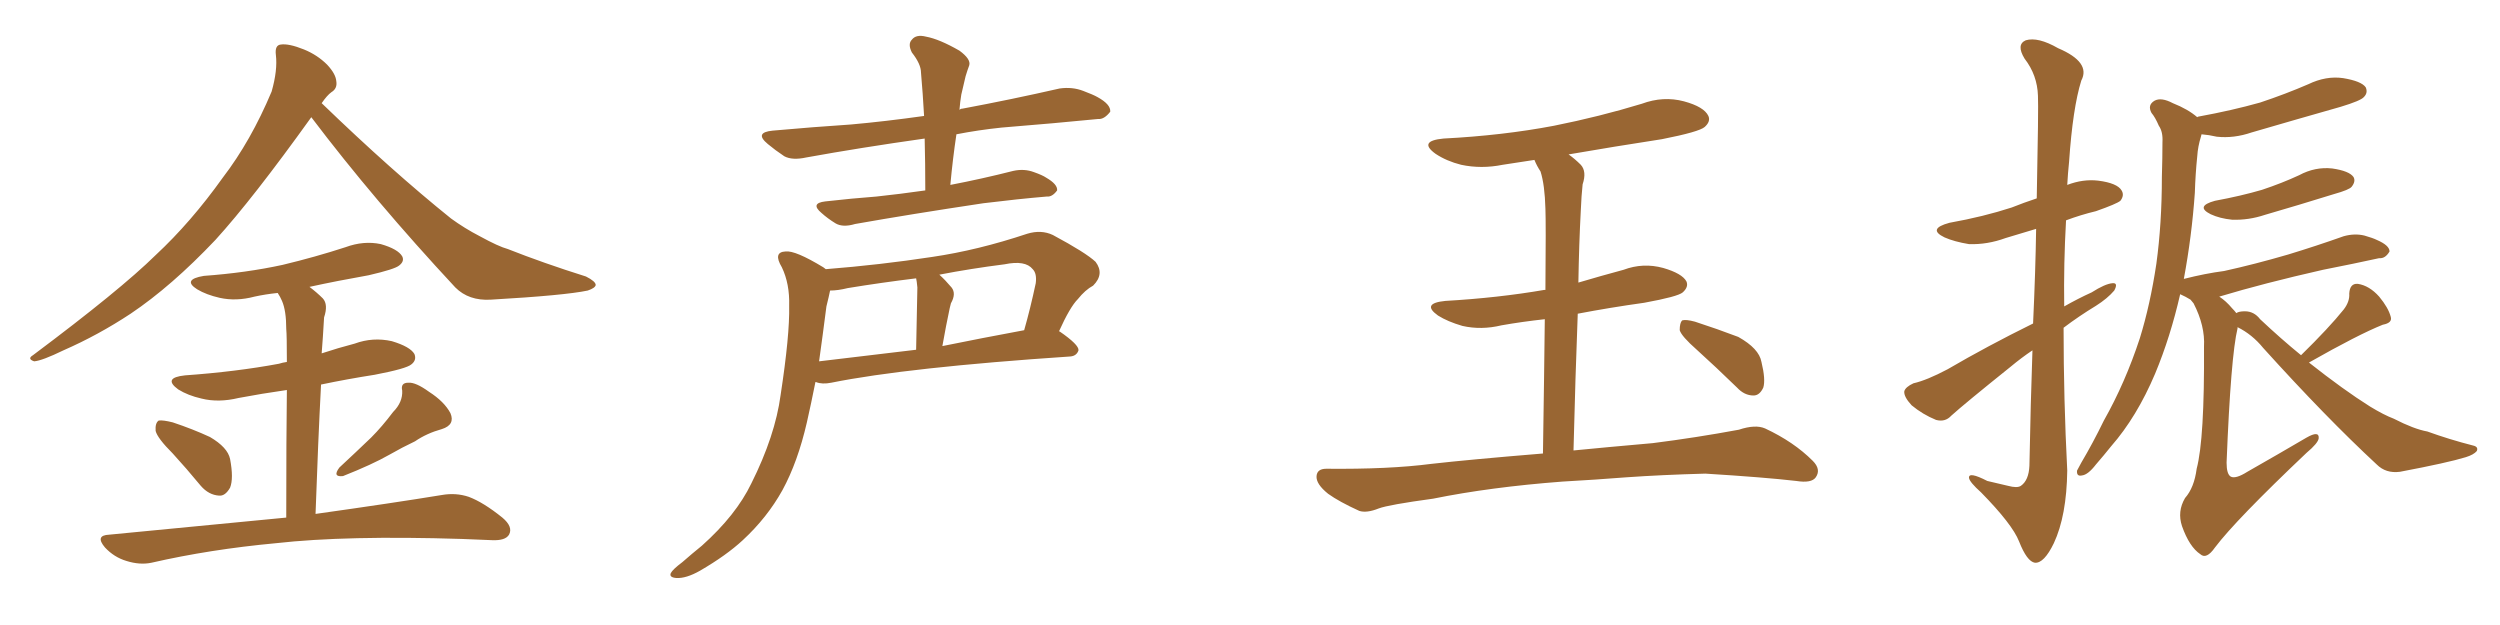 <svg xmlns="http://www.w3.org/2000/svg" xmlns:xlink="http://www.w3.org/1999/xlink" width="600" height="150"><path fill="#996633" padding="10" d="M74.71 28.13L74.71 28.13Q60.64 47.75 51.71 57.57L51.71 57.57Q41.16 68.70 31.35 75.29L31.35 75.29Q23.58 80.42 15.23 84.08L15.23 84.08Q10.11 86.57 8.20 86.72L8.20 86.72Q6.45 86.13 7.91 85.25L7.91 85.25Q28.86 69.58 37.35 61.23L37.35 61.23Q45.85 53.32 53.47 42.63L53.47 42.63Q60.21 33.84 65.19 21.97L65.19 21.97Q66.65 16.85 66.21 13.18L66.21 13.18Q65.92 10.84 67.38 10.69L67.38 10.69Q69.29 10.40 72.95 11.87L72.95 11.87Q76.17 13.18 78.52 15.53L78.52 15.53Q80.57 17.72 80.71 19.48L80.71 19.48Q81.01 21.24 79.54 22.12L79.54 22.12Q78.52 22.85 77.20 24.76L77.20 24.76Q94.04 41.02 108.25 52.44L108.25 52.44Q111.47 54.79 115.14 56.69L115.14 56.69Q119.68 59.18 121.88 59.77L121.88 59.77Q130.37 63.13 140.63 66.36L140.63 66.36Q142.97 67.53 142.97 68.41L142.97 68.41Q142.82 69.14 141.06 69.73L141.06 69.73Q135.50 70.90 117.77 71.92L117.77 71.92Q112.50 72.22 109.28 68.99L109.28 68.99Q89.79 48.05 74.71 28.13ZM41.46 108.84L41.46 108.84Q37.79 105.18 37.35 103.42L37.35 103.42Q37.21 101.51 38.09 100.93L38.09 100.93Q39.11 100.78 41.46 101.37L41.46 101.37Q46.29 102.98 50.39 104.88L50.39 104.88Q54.64 107.37 55.22 110.16L55.22 110.16Q56.10 114.84 55.22 117.04L55.22 117.04Q54.05 119.09 52.59 118.95L52.59 118.95Q50.10 118.80 48.19 116.60L48.19 116.60Q44.68 112.35 41.46 108.84ZM94.34 98.88L94.34 98.88Q96.68 96.53 96.53 93.75L96.53 93.75Q96.09 91.85 98.00 91.85L98.00 91.85Q99.76 91.70 102.98 94.04L102.98 94.04Q106.64 96.39 108.11 99.17L108.11 99.17Q109.28 101.95 106.05 102.98L106.05 102.98Q102.39 104.00 99.61 105.91L99.61 105.91Q96.53 107.37 93.46 109.13L93.46 109.13Q89.36 111.47 82.32 114.26L82.32 114.26Q79.69 114.55 81.45 112.21L81.45 112.21Q85.40 108.54 89.06 105.03L89.06 105.03Q91.70 102.39 94.34 98.88ZM68.70 124.22L68.70 124.22L68.70 124.22Q68.70 104.74 68.85 93.60L68.85 93.60Q62.70 94.48 57.28 95.51L57.28 95.51Q52.44 96.68 48.34 95.65L48.34 95.65Q45.12 94.92 42.77 93.46L42.77 93.46Q38.96 90.67 44.38 90.09L44.38 90.09Q56.69 89.21 66.94 87.30L66.94 87.30Q67.82 87.01 68.85 86.87L68.85 86.87Q68.85 80.42 68.70 78.96L68.70 78.96Q68.70 74.56 67.68 72.22L67.68 72.22Q67.24 71.19 66.65 70.31L66.65 70.31Q63.72 70.61 61.08 71.19L61.08 71.19Q56.69 72.36 52.73 71.48L52.73 71.48Q49.51 70.75 47.31 69.43L47.31 69.43Q43.65 67.09 48.93 66.21L48.93 66.21Q59.03 65.48 67.82 63.57L67.82 63.57Q75.73 61.67 82.91 59.33L82.91 59.33Q87.30 57.71 91.41 58.59L91.41 58.59Q95.51 59.77 96.53 61.52L96.53 61.52Q97.12 62.70 95.80 63.72L95.80 63.72Q94.78 64.60 88.48 66.06L88.48 66.06Q81.01 67.38 74.27 68.85L74.27 68.85Q76.03 70.17 77.49 71.63L77.49 71.63Q78.81 73.10 77.78 76.17L77.78 76.17Q77.64 78.08 77.49 80.86L77.49 80.86Q77.34 82.91 77.20 84.81L77.20 84.81Q81.15 83.50 85.11 82.47L85.11 82.47Q89.50 80.86 94.04 81.88L94.04 81.88Q98.44 83.20 99.46 84.96L99.46 84.96Q100.05 86.43 98.73 87.45L98.73 87.45Q97.56 88.48 89.94 89.94L89.94 89.94Q83.35 90.97 77.05 92.29L77.05 92.29Q76.32 106.20 75.73 123.34L75.73 123.34Q94.48 120.70 106.05 118.80L106.05 118.80Q109.42 118.21 112.50 119.24L112.50 119.24Q116.02 120.56 120.56 124.22L120.56 124.22Q123.19 126.42 122.17 128.32L122.17 128.32Q121.29 129.79 118.07 129.64L118.07 129.64Q114.55 129.49 110.89 129.35L110.89 129.35Q83.06 128.47 66.21 130.37L66.21 130.37Q50.39 131.84 36.33 135.06L36.33 135.06Q33.54 135.64 30.32 134.62L30.32 134.62Q27.39 133.74 25.20 131.40L25.20 131.40Q22.71 128.47 26.22 128.32L26.22 128.32Q49.22 126.12 68.70 124.22ZM222.07 45.70L222.07 45.70Q222.07 39.11 221.92 33.25L221.92 33.25Q206.40 35.45 193.51 37.79L193.51 37.79Q190.14 38.53 188.23 37.50L188.23 37.50Q186.04 36.04 184.28 34.57L184.28 34.57Q180.91 31.79 185.45 31.35L185.45 31.35Q195.26 30.47 204.20 29.88L204.20 29.88Q212.40 29.15 221.78 27.83L221.78 27.83Q221.48 22.41 221.04 17.43L221.04 17.43Q221.04 15.38 218.85 12.60L218.85 12.60Q217.82 10.55 218.85 9.52L218.85 9.52Q219.87 8.20 222.22 8.79L222.22 8.79Q225.44 9.38 230.27 12.16L230.27 12.16Q233.06 14.21 232.62 15.67L232.62 15.67Q232.18 16.85 231.74 18.31L231.74 18.31Q231.30 20.07 230.71 22.71L230.71 22.71Q230.42 24.46 230.27 26.37L230.27 26.37Q230.57 26.07 231.01 26.07L231.01 26.07Q242.72 23.88 254.30 21.24L254.30 21.24Q257.37 20.80 260.01 21.83L260.01 21.83Q262.35 22.71 263.38 23.29L263.38 23.29Q266.60 25.05 266.46 26.81L266.46 26.81Q264.99 28.71 263.53 28.56L263.53 28.56Q253.13 29.59 240.38 30.62L240.38 30.62Q234.81 31.20 229.54 32.23L229.54 32.23Q228.66 38.09 228.08 44.38L228.08 44.38Q235.69 42.92 243.16 41.02L243.16 41.02Q245.80 40.43 248.14 41.31L248.14 41.31Q250.20 42.04 251.07 42.63L251.07 42.63Q253.86 44.24 253.71 45.70L253.71 45.70Q252.54 47.31 251.22 47.17L251.22 47.17Q244.34 47.75 235.99 48.78L235.99 48.78Q218.41 51.42 205.22 53.76L205.22 53.76Q202.29 54.64 200.54 53.61L200.54 53.61Q198.63 52.44 197.17 51.12L197.17 51.12Q194.38 48.78 198.05 48.34L198.05 48.34Q204.49 47.61 210.35 47.17L210.35 47.17Q215.92 46.58 222.07 45.70ZM198.19 64.60L198.19 64.60Q211.23 63.57 223.68 61.67L223.68 61.67Q234.67 60.06 246.53 56.10L246.53 56.10Q249.90 55.08 252.69 56.40L252.69 56.40Q260.60 60.64 262.94 62.84L262.94 62.84Q265.14 65.77 262.35 68.55L262.35 68.55Q260.45 69.58 258.69 71.78L258.69 71.78Q256.79 73.68 254.15 79.54L254.15 79.54Q254.30 79.54 254.30 79.54L254.30 79.54Q258.98 82.76 258.84 84.08L258.84 84.08Q258.40 85.40 256.93 85.55L256.93 85.55Q217.68 88.18 199.51 91.85L199.51 91.85Q197.31 92.29 195.85 91.70L195.85 91.70Q195.85 91.70 195.70 91.70L195.70 91.70Q194.68 96.83 193.65 101.37L193.65 101.37Q191.46 110.89 187.79 117.63L187.79 117.63Q184.13 124.22 178.27 129.64L178.27 129.64Q174.32 133.30 168.02 136.96L168.02 136.96Q164.65 138.87 162.30 138.72L162.30 138.72Q160.55 138.57 160.99 137.55L160.99 137.55Q161.43 136.67 163.77 134.91L163.77 134.91Q166.11 132.86 168.46 130.96L168.46 130.96Q176.66 123.63 180.32 116.02L180.32 116.02Q186.04 104.59 187.35 94.78L187.35 94.78Q189.55 80.42 189.40 73.39L189.40 73.39Q189.55 68.12 187.65 64.16L187.65 64.16Q185.45 60.50 188.53 60.35L188.53 60.35Q190.87 60.06 197.61 64.16L197.61 64.16Q198.05 64.45 198.19 64.60ZM198.34 73.54L198.34 73.54Q197.46 80.42 196.58 86.72L196.58 86.72Q207.42 85.40 219.87 83.94L219.87 83.94Q220.17 70.46 220.17 68.99L220.17 68.99Q220.02 67.38 219.87 66.80L219.87 66.80Q211.52 67.82 203.47 69.14L203.47 69.14Q201.12 69.73 199.22 69.73L199.22 69.73Q198.93 71.19 198.34 73.54ZM226.17 83.06L226.17 83.06L226.17 83.06Q235.55 81.15 245.80 79.25L245.80 79.25Q247.27 74.12 248.58 67.97L248.58 67.97Q248.88 65.63 247.85 64.60L247.85 64.60Q246.09 62.40 241.11 63.43L241.11 63.43Q233.06 64.45 225.44 65.92L225.44 65.92Q226.90 67.24 228.37 68.99L228.37 68.99Q229.54 70.46 228.22 72.80L228.22 72.80Q228.08 73.39 227.93 73.97L227.93 73.97Q227.05 78.08 226.17 83.06ZM375 115.58L375 115.58Q357.71 116.89 343.95 119.68L343.95 119.68Q333.25 121.14 330.91 122.02L330.91 122.02Q327.98 123.19 326.22 122.61L326.22 122.61Q321.39 120.41 318.75 118.51L318.75 118.51Q315.82 116.16 315.97 114.26L315.97 114.26Q316.11 112.50 318.31 112.50L318.31 112.50Q333.40 112.65 343.51 111.33L343.51 111.33Q352.59 110.30 370.31 108.84L370.31 108.84Q370.61 89.50 370.75 76.61L370.75 76.61Q365.33 77.20 360.35 78.08L360.35 78.08Q355.52 79.25 350.98 78.22L350.98 78.22Q347.46 77.20 345.12 75.73L345.12 75.73Q341.02 72.80 346.88 72.22L346.88 72.22Q359.62 71.48 370.61 69.58L370.61 69.58Q370.75 69.58 370.90 69.58L370.90 69.58Q371.04 53.32 370.90 50.10L370.90 50.10Q370.75 44.38 369.73 41.16L369.73 41.16Q368.85 39.84 368.26 38.38L368.26 38.38Q364.31 38.96 360.64 39.55L360.64 39.55Q355.52 40.58 350.68 39.55L350.68 39.55Q347.17 38.67 344.53 36.91L344.53 36.91Q340.28 33.84 346.44 33.25L346.44 33.25Q360.64 32.52 372.95 30.18L372.95 30.18Q383.94 27.98 394.04 24.90L394.04 24.90Q399.17 23.00 404.15 24.32L404.15 24.32Q408.98 25.63 410.01 27.83L410.01 27.83Q410.60 29.15 409.13 30.47L409.13 30.47Q407.81 31.64 398.88 33.40L398.88 33.40Q387.45 35.16 376.46 37.06L376.46 37.06Q377.93 38.09 379.39 39.55L379.39 39.55Q380.86 41.16 379.83 44.24L379.83 44.24Q379.54 46.88 379.39 50.54L379.39 50.54Q378.96 58.59 378.81 67.82L378.81 67.82Q384.23 66.21 389.65 64.75L389.65 64.75Q394.34 62.99 399.17 64.31L399.17 64.31Q403.71 65.63 404.74 67.53L404.74 67.53Q405.32 68.85 403.86 70.17L403.86 70.17Q402.69 71.19 394.63 72.66L394.63 72.66Q386.28 73.83 378.66 75.29L378.66 75.29Q378.08 90.38 377.64 108.11L377.64 108.11Q385.11 107.37 396.68 106.35L396.68 106.35Q407.08 105.03 417.33 103.13L417.33 103.13Q421.29 101.81 423.63 102.83L423.63 102.83Q430.52 106.05 435.06 110.60L435.06 110.60Q437.11 112.65 435.79 114.55L435.79 114.55Q434.77 116.02 431.10 115.43L431.10 115.43Q423.49 114.55 409.28 113.67L409.28 113.67Q398.73 113.96 390.38 114.55L390.38 114.55Q382.91 115.14 375 115.58ZM407.23 83.94L407.23 83.94L407.23 83.94Q403.56 80.71 403.13 79.25L403.13 79.25Q403.13 77.49 403.71 76.90L403.71 76.90Q404.59 76.61 406.79 77.20L406.79 77.20Q412.21 78.96 417.19 80.86L417.19 80.86Q422.17 83.64 422.75 86.87L422.75 86.87Q423.78 91.11 423.19 93.02L423.19 93.02Q422.31 94.92 420.85 94.92L420.85 94.92Q418.65 94.92 416.89 93.02L416.89 93.02Q411.77 88.04 407.23 83.94ZM487.94 77.64L487.94 77.64Q488.53 64.75 488.67 54.93L488.67 54.93Q484.86 56.10 481.35 57.13L481.35 57.13Q476.95 58.74 472.56 58.59L472.56 58.59Q469.04 58.01 466.70 56.98L466.70 56.98Q462.45 54.93 467.87 53.47L467.87 53.47Q476.07 52.00 482.81 49.80L482.81 49.80Q485.74 48.63 488.82 47.61L488.82 47.61Q489.26 25.63 489.11 23.00L489.11 23.00Q488.96 18.02 485.89 14.06L485.89 14.06Q483.84 10.69 486.18 9.67L486.18 9.67Q489.11 8.79 493.95 11.57L493.95 11.57Q501.86 14.94 499.51 19.34L499.51 19.34Q497.46 25.93 496.58 38.82L496.58 38.82Q496.29 41.60 496.14 44.38L496.14 44.38Q499.95 42.92 503.61 43.36L503.61 43.36Q508.15 43.95 509.18 45.70L509.18 45.70Q509.91 46.88 508.89 48.19L508.89 48.19Q508.01 48.93 503.03 50.68L503.03 50.68Q499.37 51.56 495.85 52.88L495.85 52.88Q495.26 63.28 495.41 73.54L495.41 73.54Q498.78 71.63 502.00 70.17L502.00 70.17Q505.22 68.12 506.98 67.97L506.98 67.97Q508.45 67.82 507.42 69.73L507.42 69.73Q505.81 71.63 503.03 73.39L503.03 73.39Q498.93 75.88 495.26 78.66L495.26 78.66Q495.26 95.80 496.14 112.94L496.14 112.94Q496.00 123.78 492.92 130.37L492.92 130.37Q490.58 135.21 488.38 135.06L488.38 135.06Q486.47 134.77 484.57 129.93L484.57 129.93Q482.96 125.83 475.49 118.21L475.49 118.21Q472.71 115.72 472.56 114.70L472.56 114.70Q472.41 113.09 476.95 115.43L476.95 115.43Q479.59 116.02 481.93 116.60L481.93 116.60Q484.13 117.19 485.01 116.60L485.01 116.60Q486.91 115.28 487.06 111.77L487.06 111.77Q487.35 96.53 487.79 84.08L487.79 84.08Q485.16 85.84 482.52 88.04L482.52 88.04Q471.39 96.97 468.31 99.76L468.31 99.76Q466.85 101.37 464.65 100.78L464.65 100.78Q461.43 99.46 458.79 97.27L458.79 97.27Q456.88 95.21 457.03 93.90L457.03 93.90Q457.32 92.87 459.23 91.99L459.23 91.99Q462.45 91.26 467.43 88.62L467.43 88.62Q476.95 83.06 487.94 77.64ZM531.59 48.19L531.59 48.19Q537.89 47.02 542.87 45.56L542.87 45.56Q547.71 43.95 551.81 42.04L551.81 42.04Q555.62 39.99 559.72 40.43L559.72 40.43Q563.82 41.02 564.84 42.48L564.84 42.48Q565.43 43.51 564.40 44.82L564.40 44.82Q563.82 45.56 560.16 46.58L560.16 46.58Q551.66 49.22 543.60 51.56L543.60 51.56Q539.65 52.88 535.69 52.73L535.69 52.73Q532.76 52.44 530.57 51.42L530.57 51.42Q526.76 49.51 531.59 48.19ZM552.25 85.25L552.25 85.25L552.25 85.25Q558.98 78.66 562.50 74.27L562.50 74.27Q563.96 72.36 563.82 70.46L563.82 70.46Q563.96 67.97 565.87 68.12L565.87 68.12Q568.65 68.55 571.00 71.19L571.00 71.19Q573.19 73.83 573.78 76.03L573.78 76.03Q574.22 77.49 571.88 77.93L571.88 77.93Q566.02 80.27 554.15 87.01L554.15 87.01Q562.50 93.60 568.80 97.56L568.80 97.56Q572.17 99.61 574.51 100.49L574.51 100.49Q579.35 102.98 582.57 103.56L582.57 103.56Q587.84 105.47 593.55 106.93L593.55 106.93Q594.87 107.23 594.43 108.25L594.43 108.25Q593.70 109.13 591.80 109.72L591.80 109.72Q587.55 111.04 575.98 113.23L575.98 113.23Q572.61 113.67 570.41 111.47L570.41 111.47Q558.25 100.20 543.16 83.50L543.16 83.50Q540.53 80.27 537.01 78.52L537.01 78.52Q537.01 78.66 537.01 78.81L537.01 78.81Q535.40 85.40 534.38 111.04L534.38 111.04Q534.38 113.82 535.40 114.40L535.40 114.40Q536.57 114.99 539.36 113.23L539.36 113.23Q546.83 108.98 553.56 105.03L553.56 105.03Q556.64 103.27 556.49 105.18L556.49 105.18Q556.35 106.35 553.56 108.69L553.56 108.69Q536.57 124.80 531.59 131.40L531.59 131.40Q529.54 134.33 528.08 133.01L528.08 133.01Q525.44 131.25 523.68 126.27L523.68 126.27Q522.51 122.75 524.41 119.53L524.41 119.53Q526.61 117.04 527.20 112.50L527.20 112.50Q529.10 105.32 528.96 83.20L528.96 83.20Q529.25 78.22 526.46 72.80L526.46 72.80Q525.88 72.07 525.73 71.92L525.73 71.92Q524.56 71.19 523.24 70.61L523.24 70.61Q520.90 80.86 517.24 89.65L517.24 89.65Q512.84 100.05 506.69 107.08L506.69 107.08Q504.93 109.28 503.03 111.47L503.03 111.47Q501.12 113.96 499.66 114.11L499.66 114.11Q498.34 114.40 498.49 112.94L498.49 112.94Q498.93 112.06 499.51 111.04L499.51 111.04Q502.29 106.35 504.93 100.93L504.93 100.93Q510.06 91.85 513.57 81.15L513.57 81.15Q516.06 73.10 517.53 63.28L517.53 63.28Q518.85 53.61 518.85 42.48L518.85 42.48Q518.99 37.79 518.99 34.13L518.99 34.13Q519.14 31.64 518.12 30.18L518.12 30.18Q517.24 28.13 516.36 27.10L516.36 27.10Q515.33 25.20 517.09 24.17L517.09 24.17Q518.70 23.29 521.48 24.76L521.48 24.76Q525.15 26.22 527.34 28.13L527.34 28.13Q527.49 27.98 527.64 27.98L527.64 27.98Q535.69 26.51 542.43 24.61L542.43 24.61Q548.58 22.56 554.00 20.21L554.00 20.21Q558.25 18.16 562.35 18.75L562.35 18.75Q566.75 19.48 567.77 20.95L567.77 20.95Q568.36 22.27 567.33 23.29L567.33 23.29Q566.60 24.17 561.77 25.63L561.77 25.63Q550.93 28.71 540.38 31.79L540.38 31.79Q536.13 33.25 532.03 32.81L532.03 32.81Q530.13 32.37 528.37 32.23L528.37 32.23Q528.37 32.37 528.22 32.81L528.22 32.81Q527.49 35.16 527.34 37.50L527.34 37.50Q526.90 41.75 526.76 46.29L526.76 46.29Q526.03 56.69 524.12 66.94L524.12 66.94Q529.25 65.63 533.79 65.04L533.79 65.04Q541.11 63.43 549.17 61.08L549.17 61.08Q555.91 59.03 562.50 56.69L562.50 56.69Q565.14 55.96 567.48 56.54L567.48 56.54Q569.53 57.13 570.41 57.57L570.41 57.57Q573.49 58.89 573.49 60.35L573.49 60.35Q572.46 62.11 571.00 61.96L571.00 61.96Q564.99 63.28 557.52 64.75L557.52 64.75Q543.31 67.97 532.62 71.19L532.62 71.19Q534.23 72.22 535.69 73.97L535.69 73.97Q536.28 74.56 536.72 75.15L536.72 75.15Q537.30 74.71 538.77 74.71L538.77 74.71Q540.97 74.71 542.43 76.61L542.43 76.61Q547.41 81.30 552.25 85.25Z"/></svg>